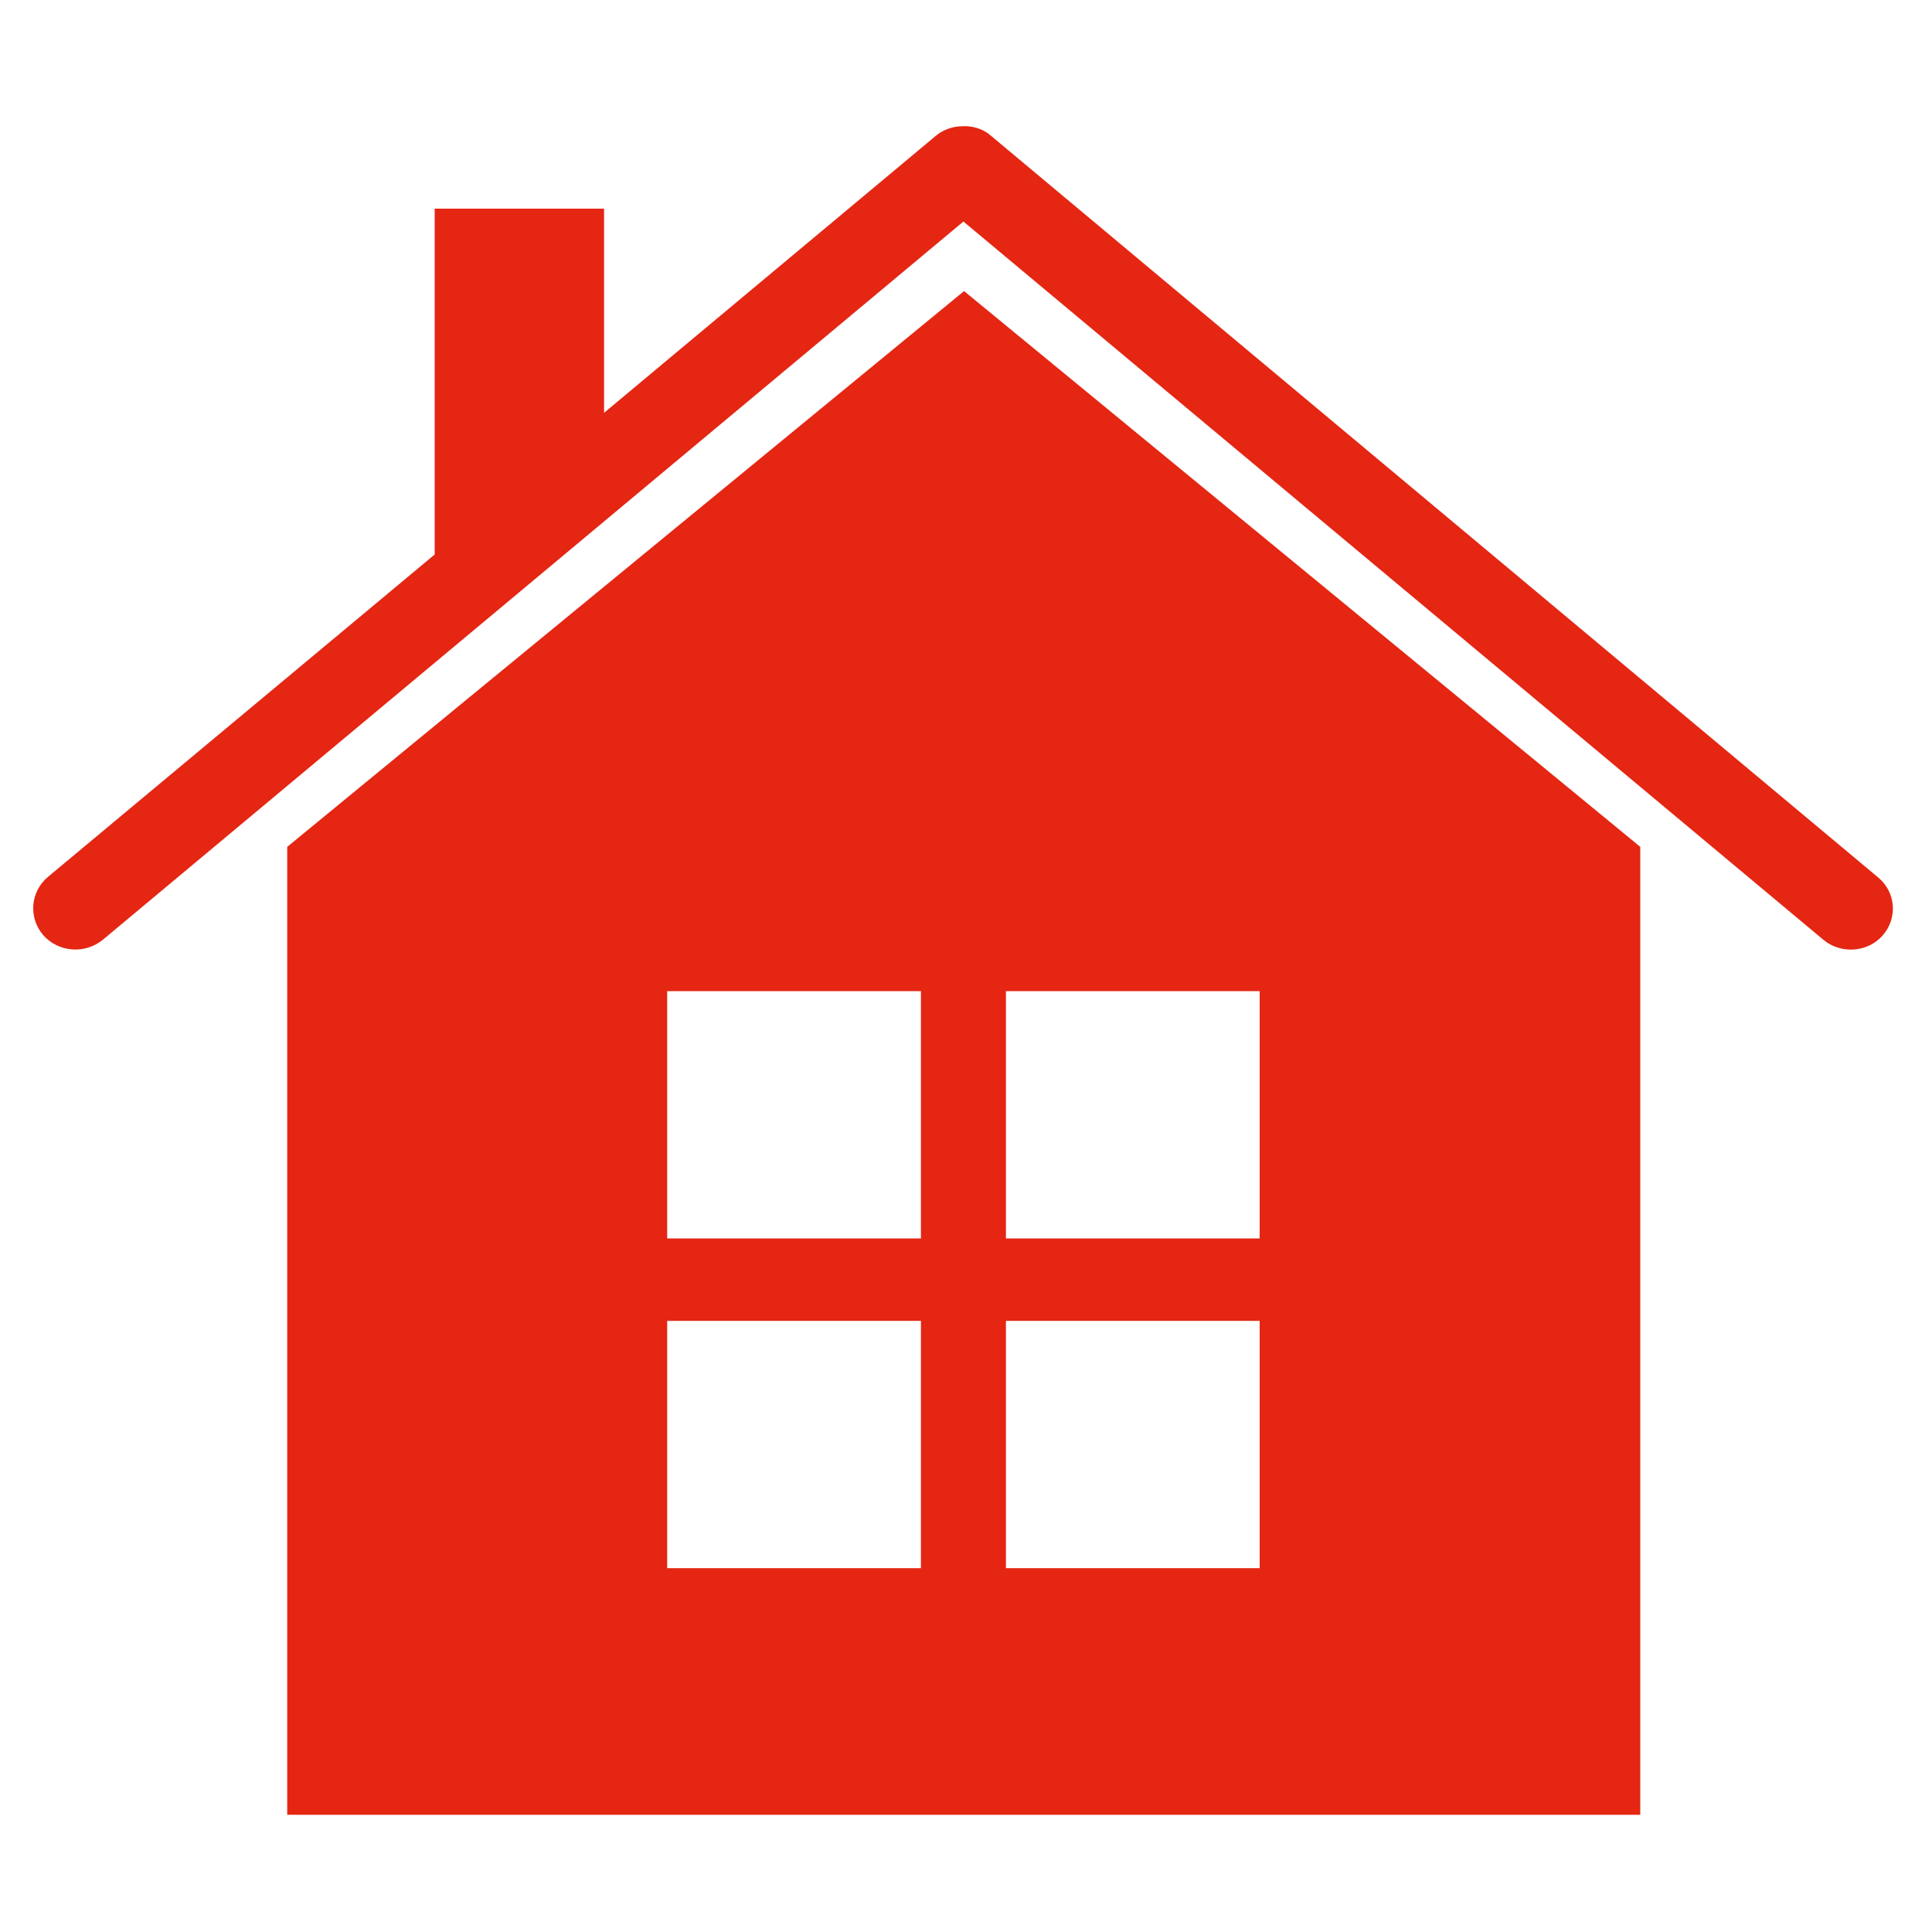 <?xml version="1.0" encoding="utf-8"?>
<!-- Generator: Adobe Illustrator 24.3.0, SVG Export Plug-In . SVG Version: 6.00 Build 0)  -->
<svg version="1.1" id="Layer_1" xmlns="http://www.w3.org/2000/svg" xmlns:xlink="http://www.w3.org/1999/xlink" x="0px" y="0px"
	 viewBox="0 0 300 300" style="enable-background:new 0 0 300 300;" xml:space="preserve">
<g>
	<defs>
		<path id="SVGID_1_" d="M103.6,205.1H143v38.4h-39.4V205.1z M156.2,205.1h39.4v38.4h-39.4V205.1z M103.6,153.9H143v38.4h-39.4
			V153.9z M156.2,153.9h39.4v38.4h-39.4V153.9z M44.6,131.5v150.3h210.1V131.5l-105-86.3L44.6,131.5z M145.3,21.1l-51.5,43V32.4
			H67.5v53.7L7.4,136.2c-2.7,2.3-3,6.3-0.7,9c2.4,2.7,6.5,3,9.3,0.7L149.6,34.4l133.5,111.5c2.7,2.3,6.9,2,9.2-0.6
			c2.4-2.7,2.1-6.7-0.6-9L153.9,21.1c-1-0.9-2.3-1.4-3.7-1.5c-0.2,0-0.4,0-0.7,0C148,19.6,146.5,20.1,145.3,21.1"/>
	</defs>
	<use xlink:href="#SVGID_1_"  style="overflow:visible;fill:#E42613;"/>
	<clipPath id="SVGID_2_">
		<use xlink:href="#SVGID_1_"  style="overflow:visible;"/>
	</clipPath>
</g>
</svg>
